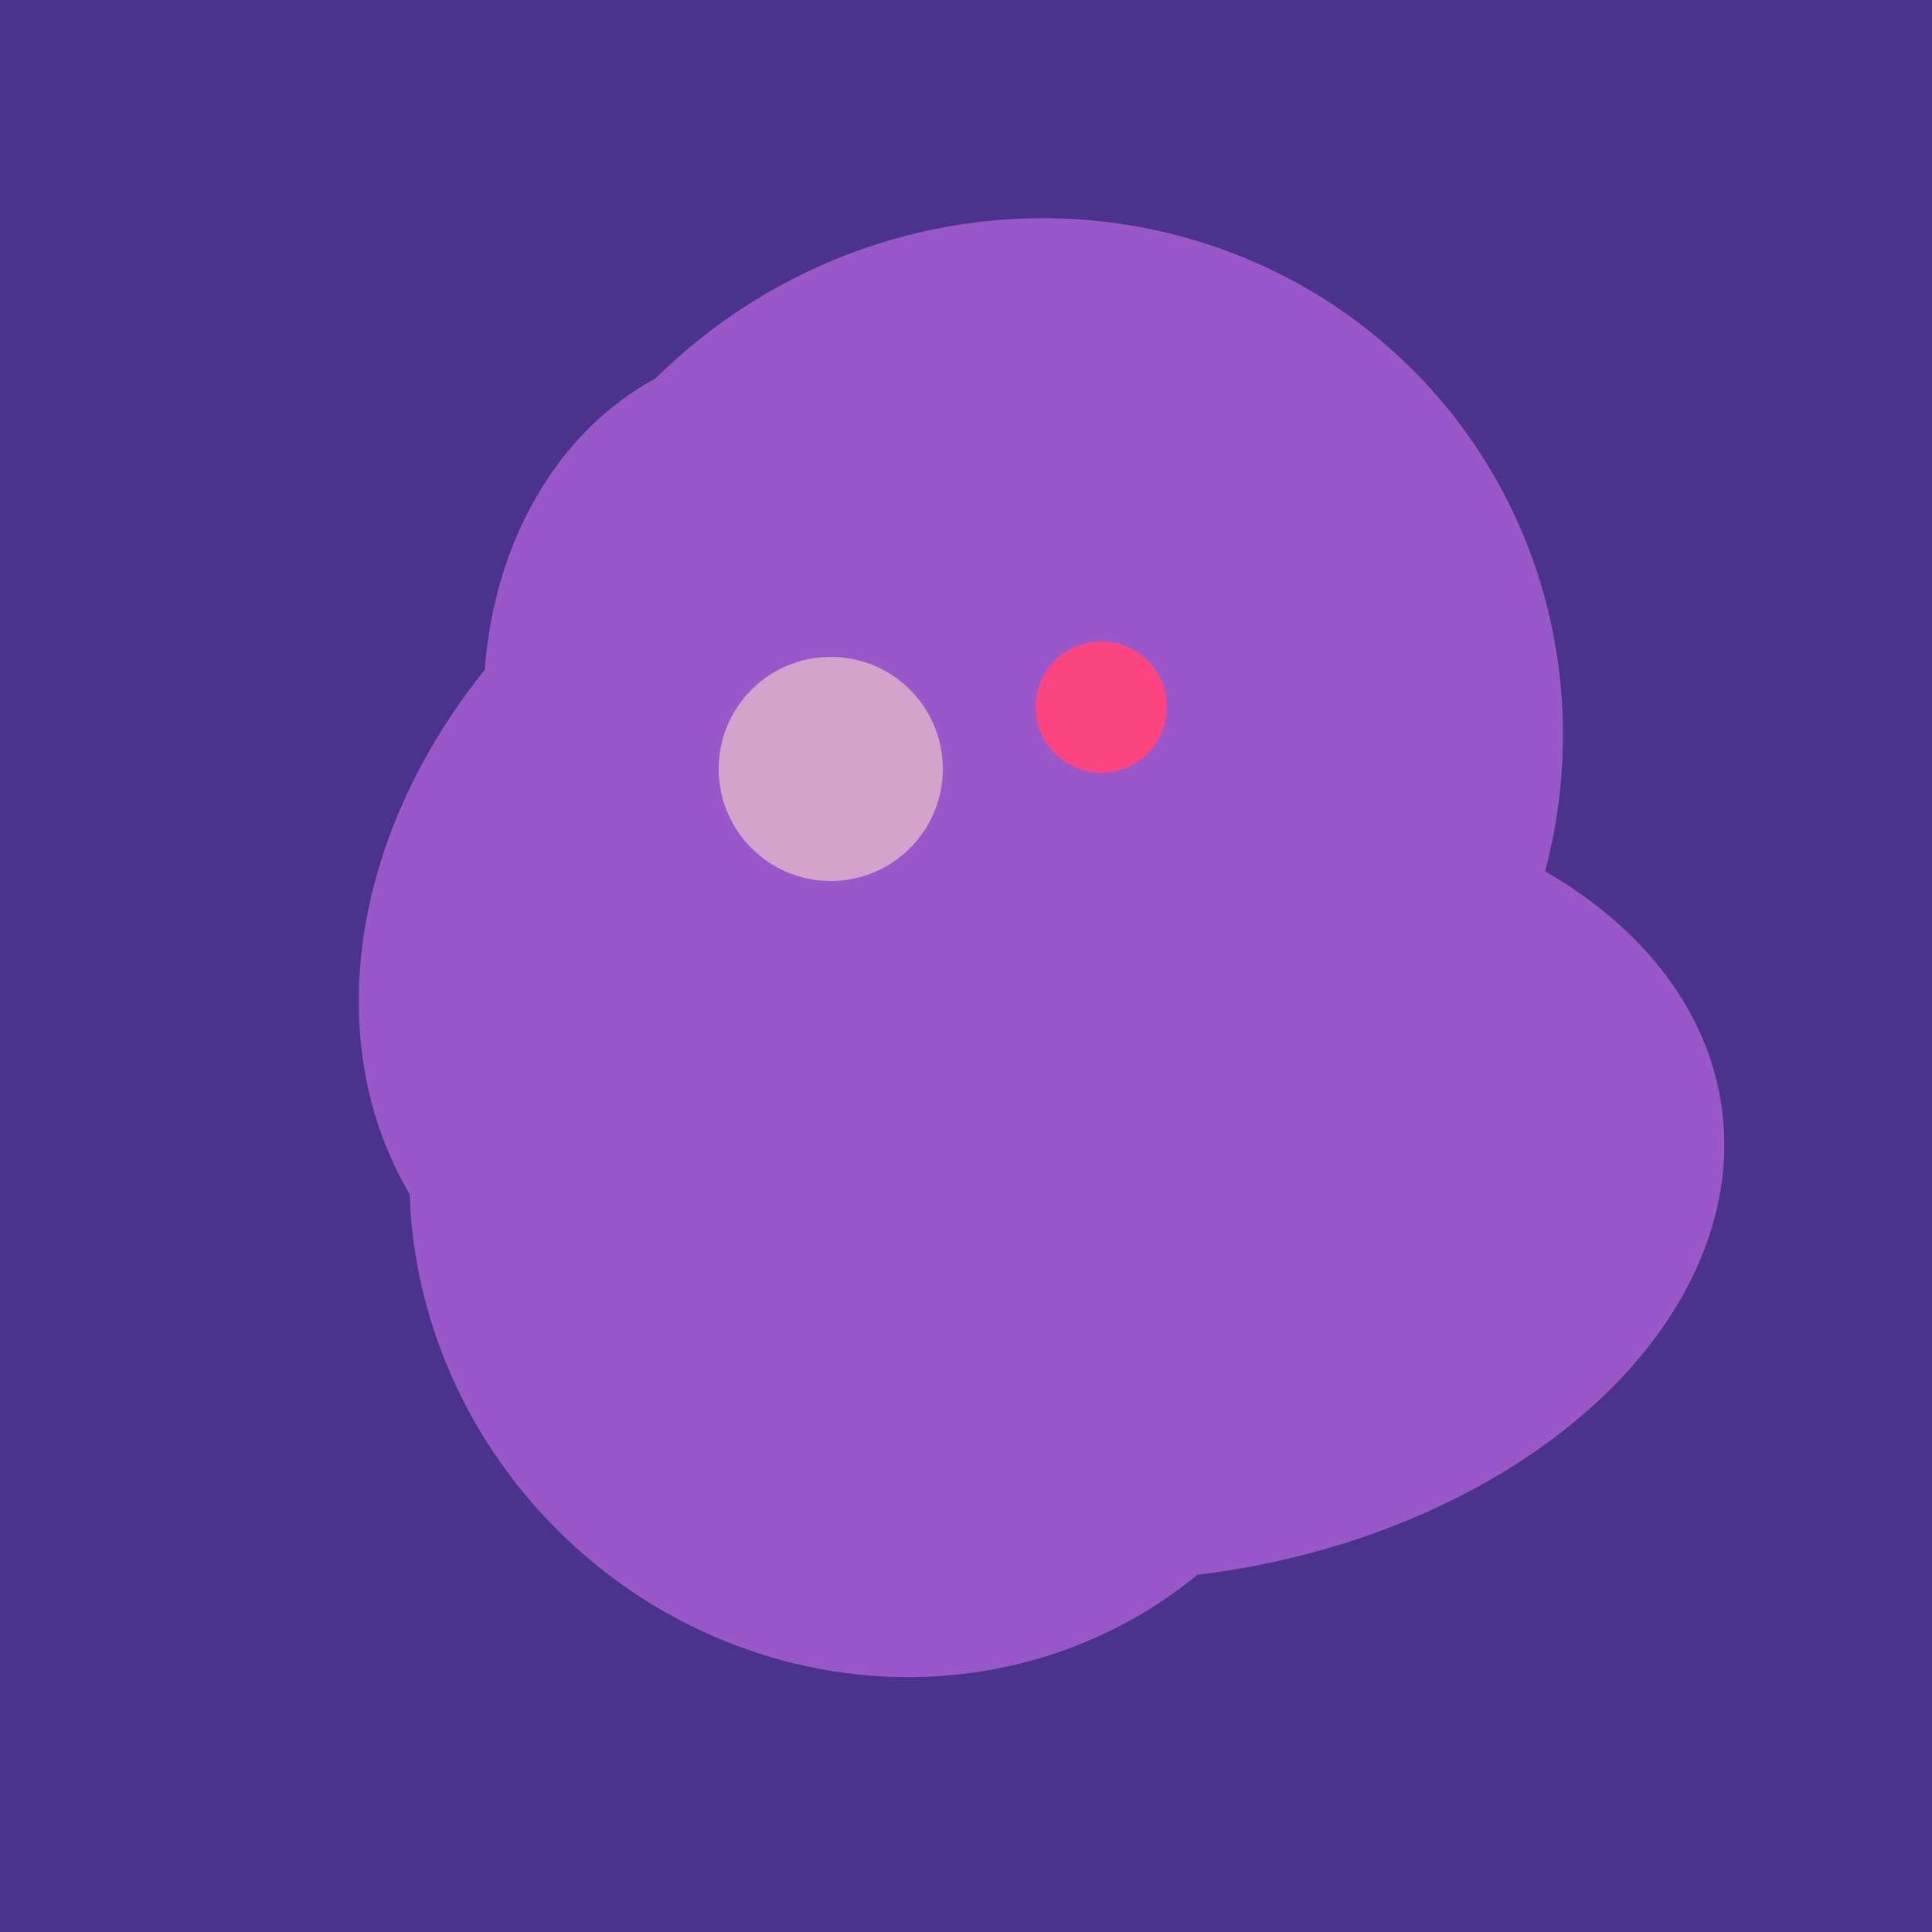 <svg width="500" height="500" xmlns="http://www.w3.org/2000/svg"><rect width="500" height="500" fill="#4a338c"/><ellipse cx="229" cy="311" rx="120" ry="126" transform="rotate(315, 229, 311)" fill="rgb(153,87,202)"/><ellipse cx="209" cy="190" rx="101" ry="83" transform="rotate(258, 209, 190)" fill="rgb(153,87,202)"/><ellipse cx="279" cy="305" rx="102" ry="90" transform="rotate(15, 279, 305)" fill="rgb(153,87,202)"/><ellipse cx="300" cy="307" rx="101" ry="147" transform="rotate(262, 300, 307)" fill="rgb(153,87,202)"/><ellipse cx="227" cy="233" rx="114" ry="143" transform="rotate(235, 227, 233)" fill="rgb(153,87,202)"/><ellipse cx="266" cy="194" rx="140" ry="136" transform="rotate(142, 266, 194)" fill="rgb(153,87,202)"/><circle cx="215" cy="199" r="29" fill="rgb(210,164,203)" /><circle cx="285" cy="183" r="17" fill="rgb(252,69,128)" /></svg>